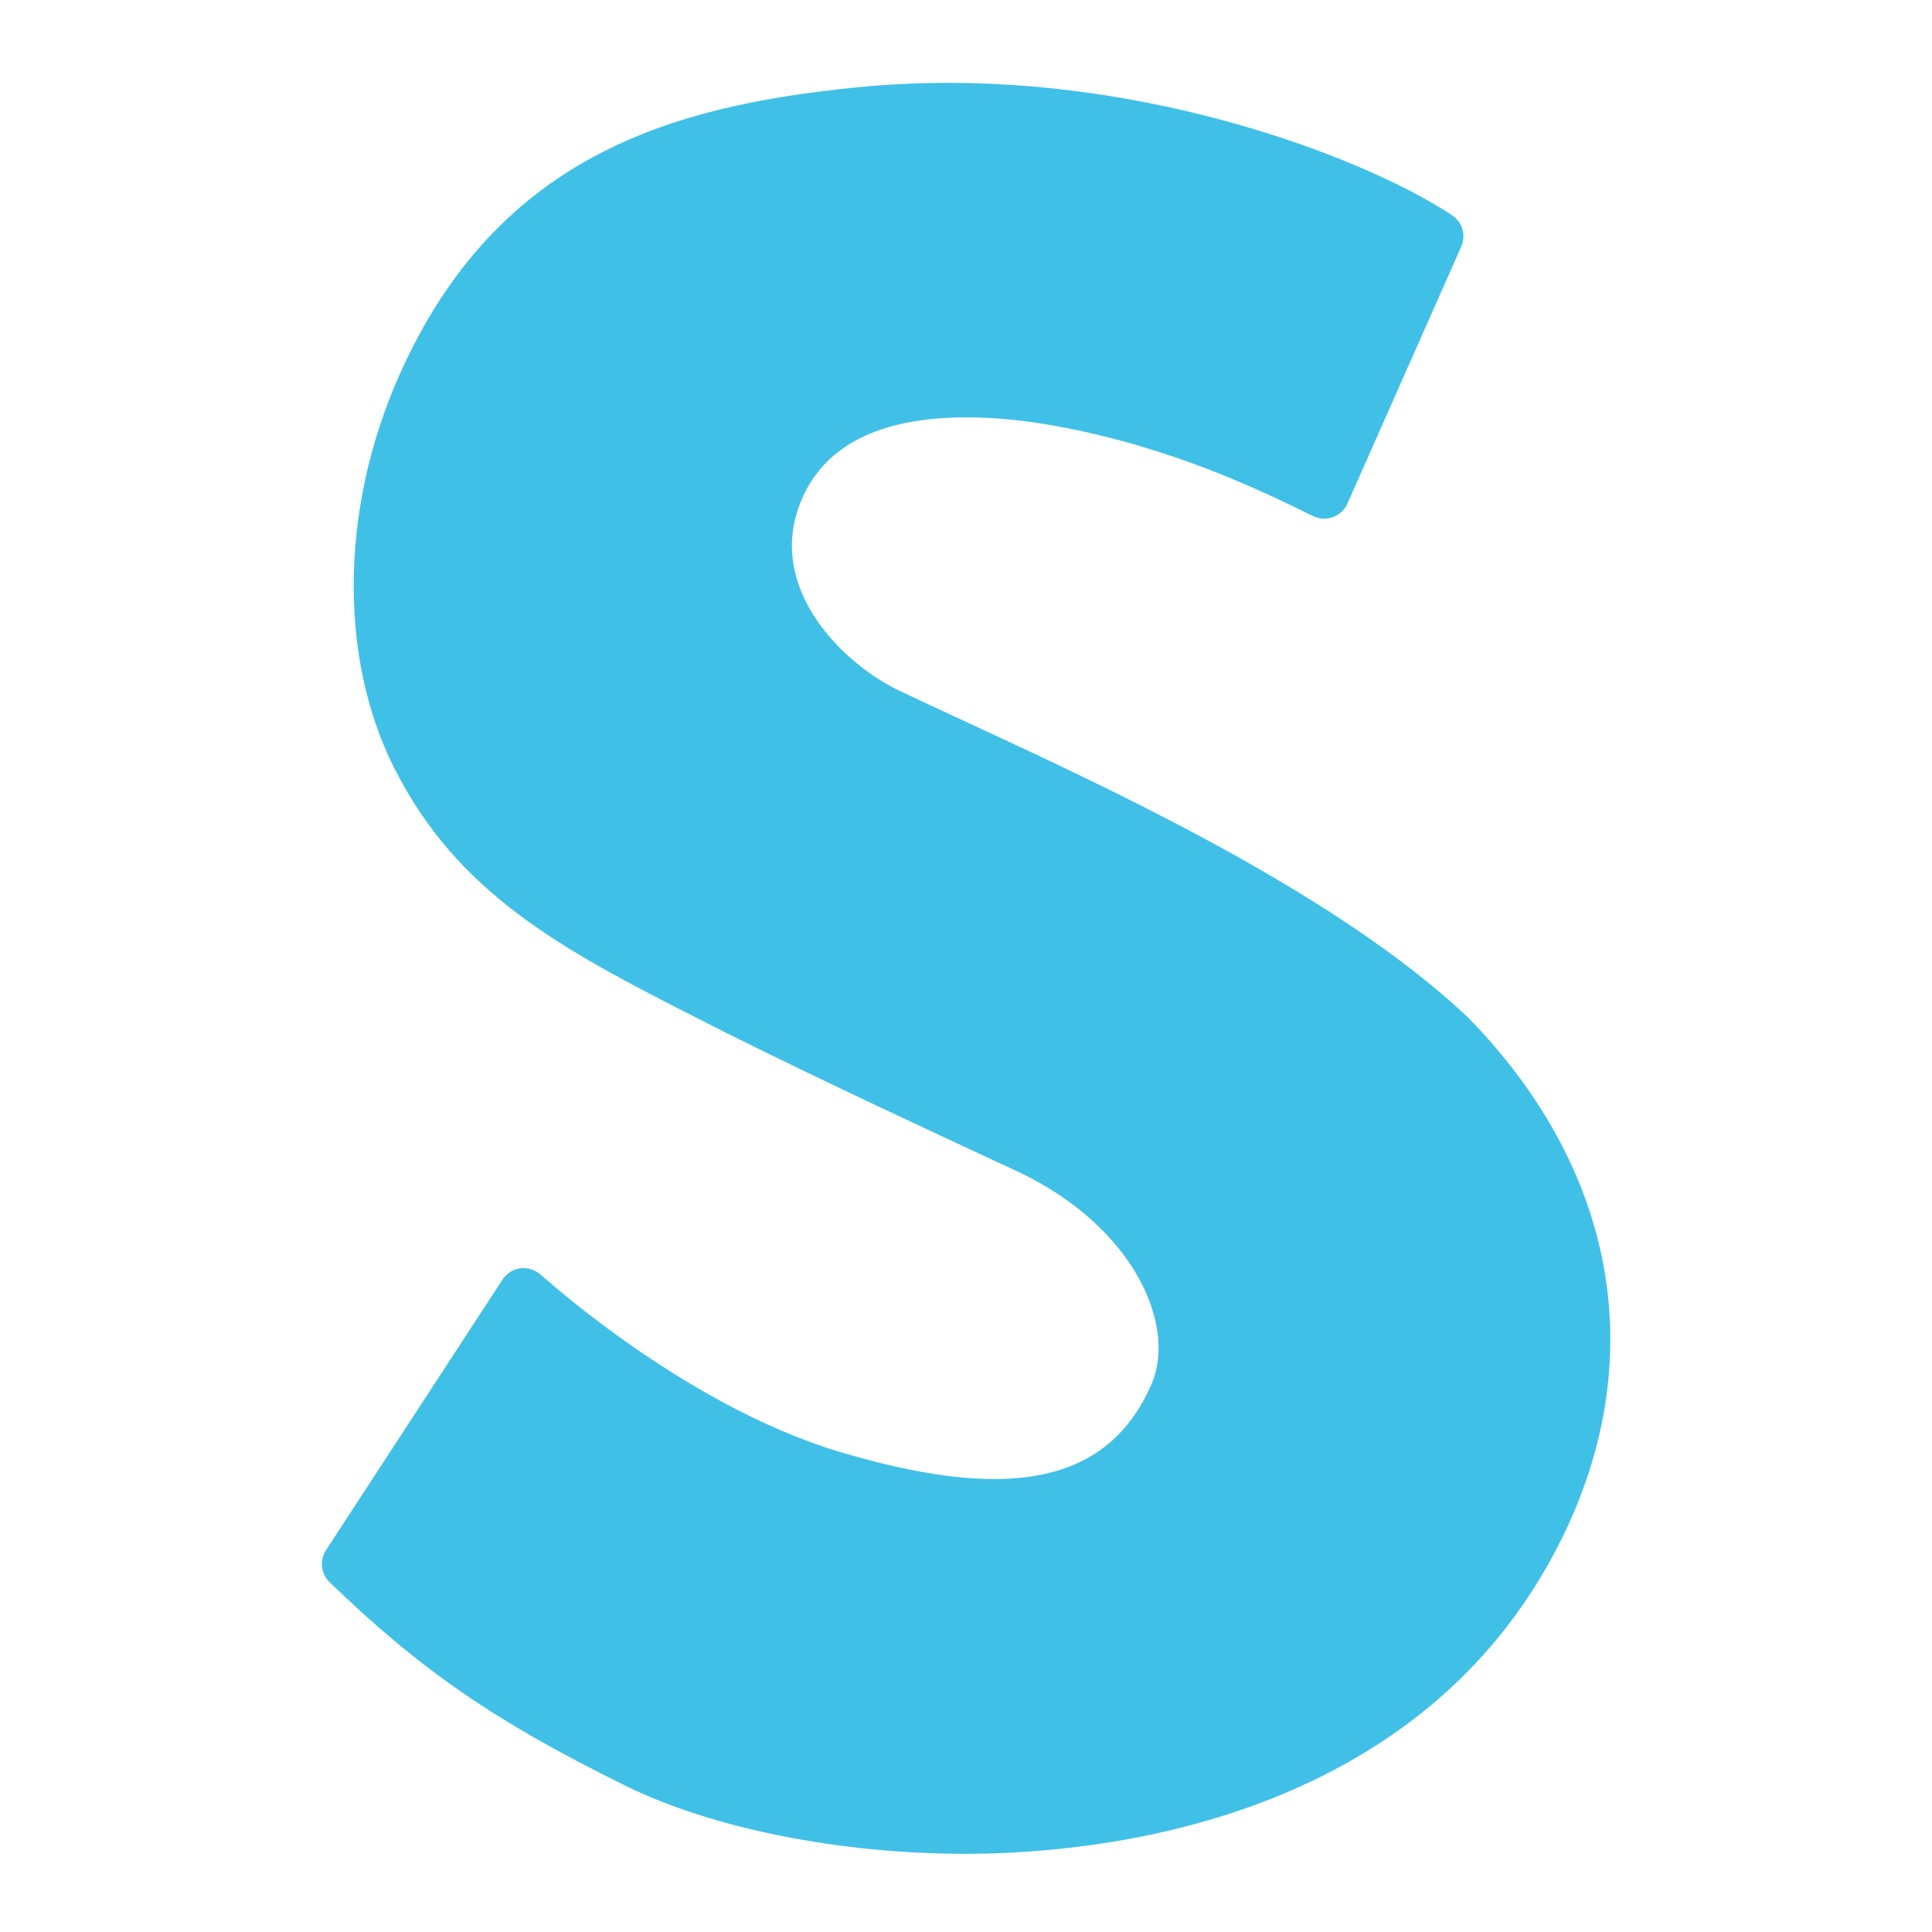<?xml version="1.0" encoding="utf-8"?>
<!-- Generator: Adobe Illustrator 16.0.0, SVG Export Plug-In . SVG Version: 6.00 Build 0)  -->
<!DOCTYPE svg PUBLIC "-//W3C//DTD SVG 1.1//EN" "http://www.w3.org/Graphics/SVG/1.1/DTD/svg11.dtd">
<svg version="1.1" id="レイヤー_1" xmlns="http://www.w3.org/2000/svg" xmlns:xlink="http://www.w3.org/1999/xlink" x="0px"
	 y="0px" width="128px" height="128px" viewBox="0 0 128 128" enable-background="new 0 0 128 128" xml:space="preserve">
<path fill="#40C0E7" d="M97.26,67.41c-8.7-8.22-23.49-15.06-33.27-19.59c-1.65-0.77-3.15-1.46-4.43-2.07
	c-3.69-1.77-8.74-6.69-6.57-12.35c1.46-3.82,5.18-5.75,11.06-5.75c1.88,0,3.95,0.21,6.16,0.62c7.66,1.44,13.48,4.3,16.78,5.92
	c0.41,0.2,0.88,0.23,1.32,0.07c0.42-0.16,0.78-0.48,0.96-0.9l7.54-17.02c0.33-0.75,0.08-1.63-0.61-2.08
	c-5.32-3.53-18.59-8.77-33.34-8.77c-2.13,0-4.25,0.11-6.32,0.32C44.79,7.02,33.02,10.15,26.48,24.8
	c-4.07,9.12-4.06,19.38,0.01,26.79c4.35,8.09,11.48,11.7,20.5,16.27l1.16,0.59c6.52,3.25,14.32,6.87,19.45,9.25
	c7.58,3.66,10.4,10.16,8.66,14.08c-2.81,6.32-9.02,7.71-19.77,4.66c-9.48-2.57-18.23-9.84-20.68-12c-0.37-0.32-0.85-0.47-1.34-0.41
	c-0.49,0.07-0.91,0.34-1.18,0.75l-11.69,17.92c-0.44,0.68-0.34,1.57,0.24,2.13c6.06,5.85,11,9.24,19.56,13.46
	c5.75,2.84,14.18,4.53,22.55,4.53c8.75,0,30.09-2.02,39.45-20.74C109.37,90.12,107.14,77.51,97.26,67.41z"/>
</svg>
